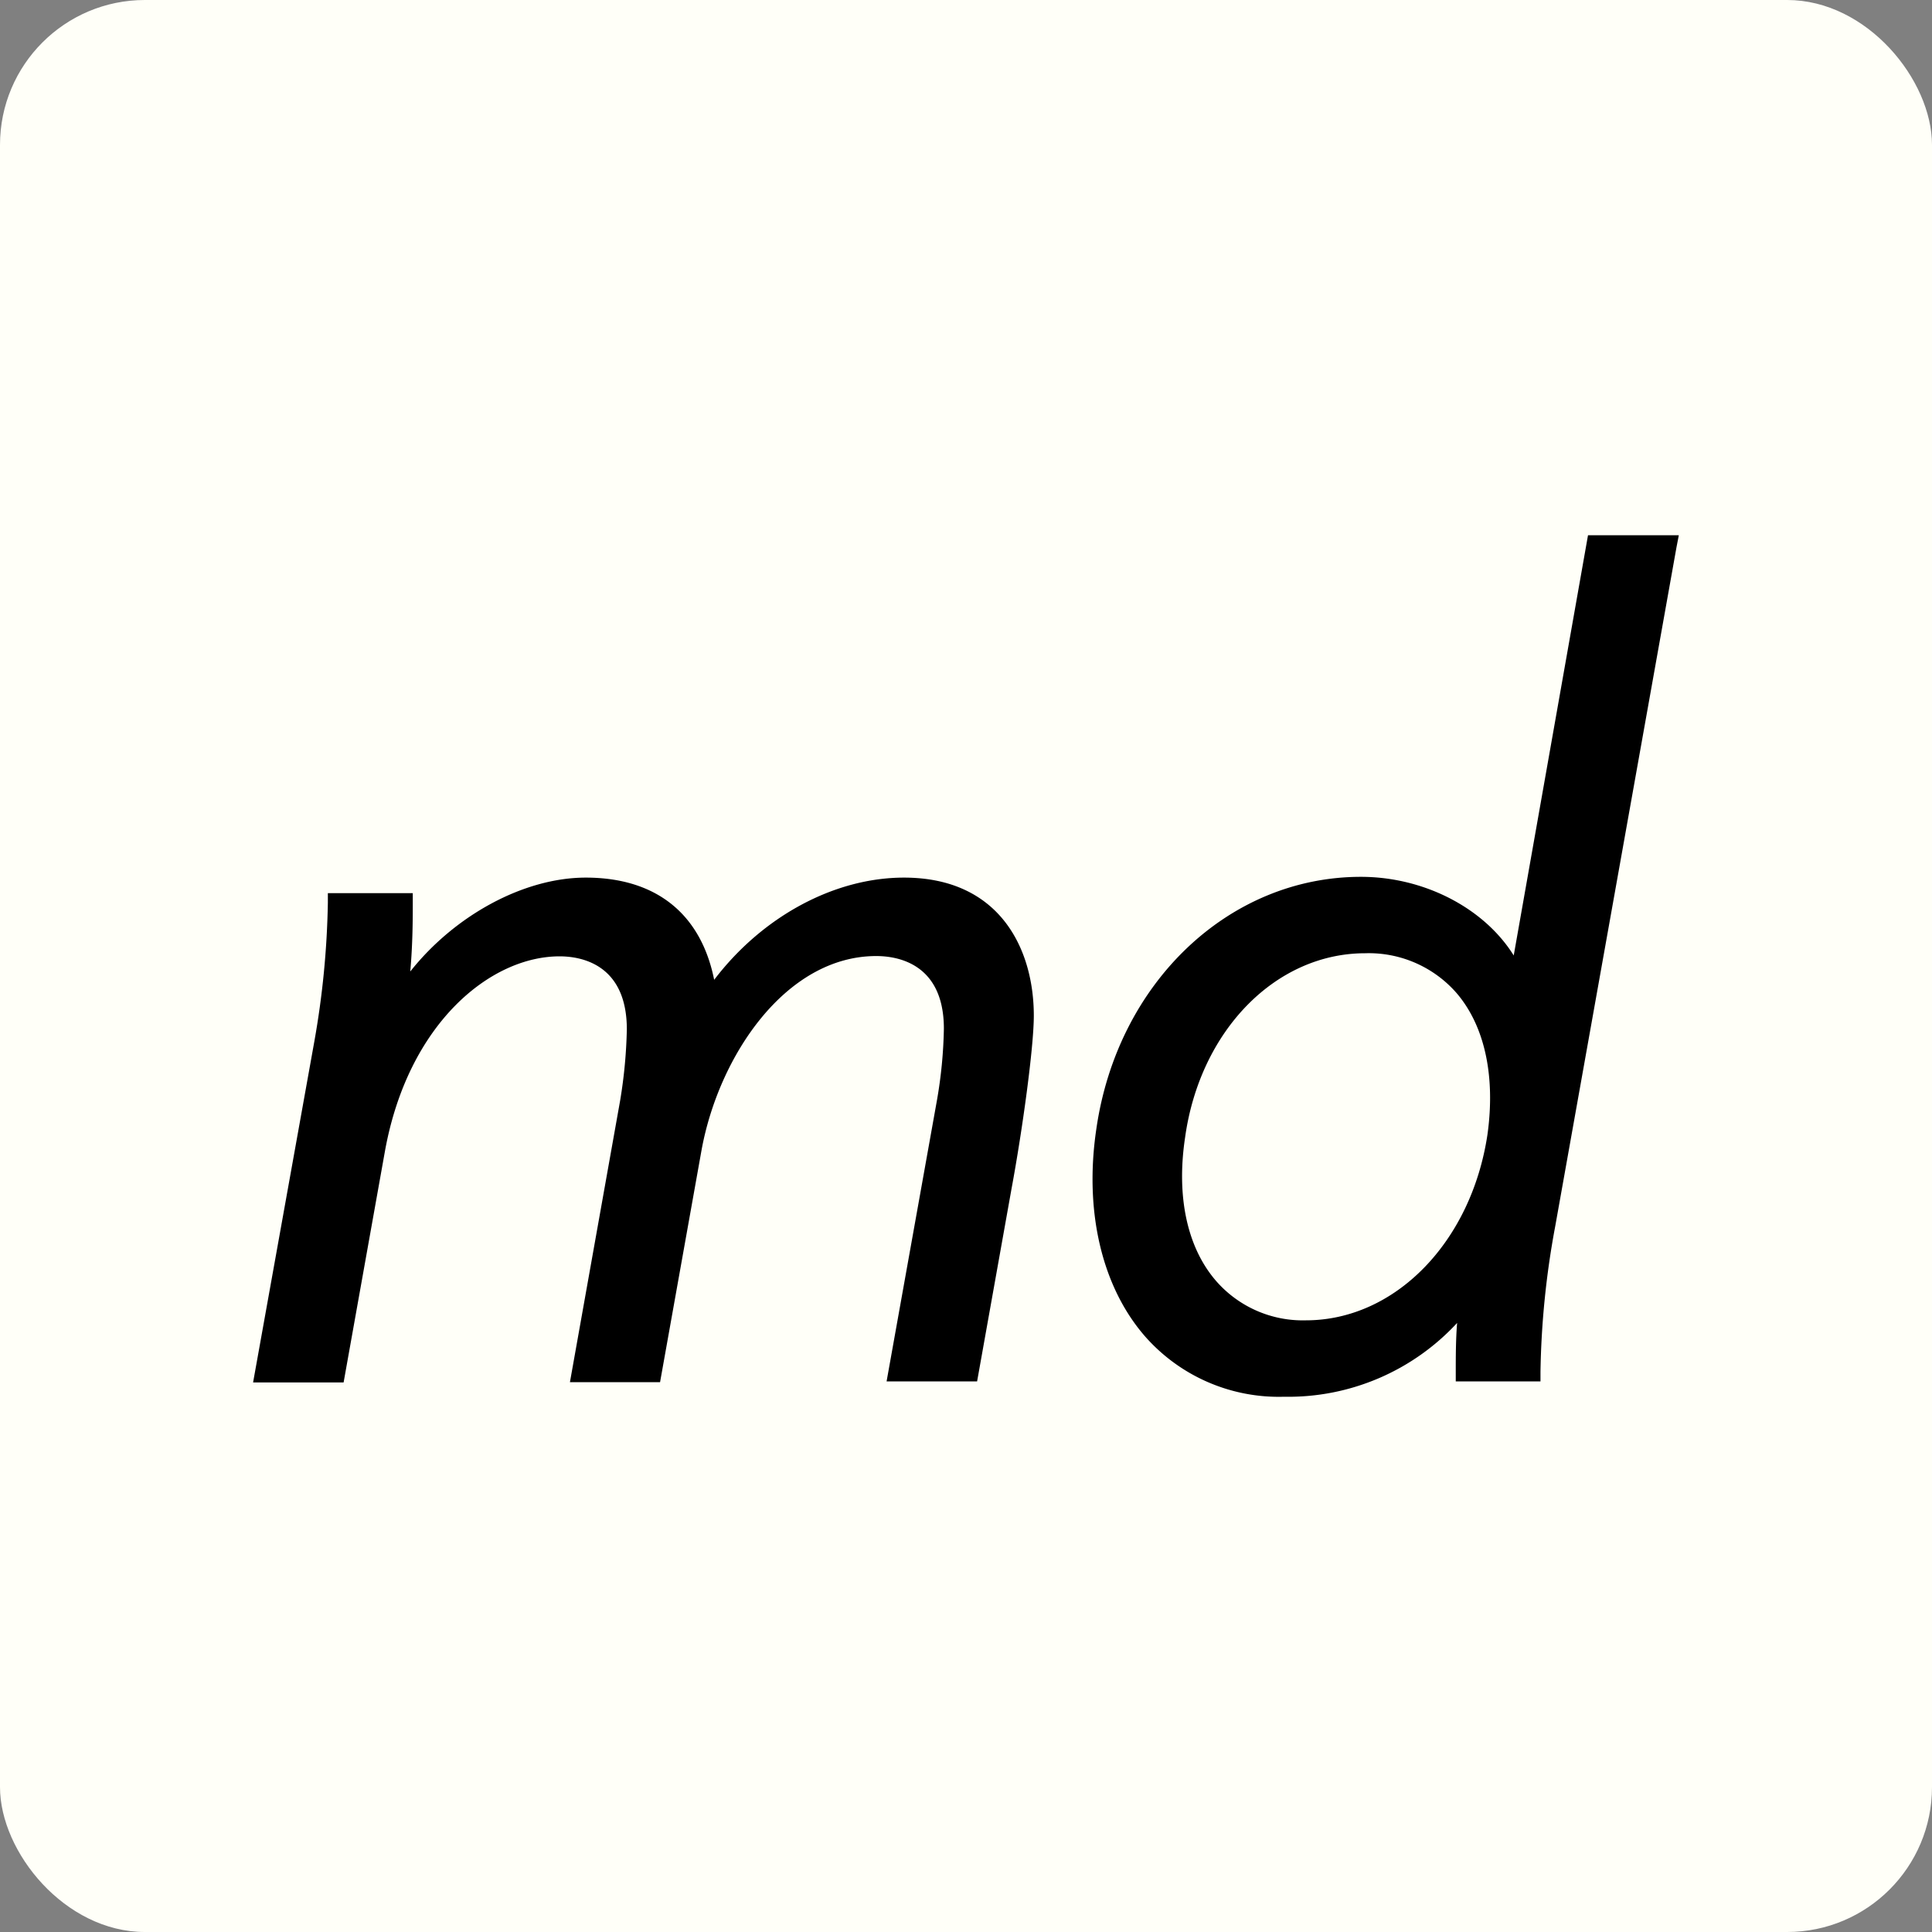 <svg id="Layer_1" data-name="Layer 1" xmlns="http://www.w3.org/2000/svg" viewBox="0 0 200 200">
  <rect x="0" y="0" width="200" height="200" fill="#808080" stroke="none"/>
  <defs>
    <style>
      .cls-1 {
        fill: #fffff8;
      }
    </style>
  </defs>
  <title>Artboard 5 copy 4md</title>
  <rect class="cls-1" width="200" height="200" rx="15"/>
  <g>
    <path d="M91.78,143,97,113.86a47.55,47.55,0,0,0,.71-7.37c0-6.79-4.86-7.52-7-7.52-9.38,0-16.32,10.36-18.09,20.11l-4.29,24H59l5.2-29.17a51,51,0,0,0,.69-7.37C64.88,99.7,60,99,57.93,99c-7.15,0-15.66,6.91-18.07,20.11l-4.29,24H26.2l6.34-35.3a90.18,90.18,0,0,0,1.4-14.35v-1h8.79v1c0,1.54,0,4.22-.26,7.11,4.61-5.82,11.76-9.72,18.17-9.72,7.26,0,11.92,3.74,13.29,10.58,5-6.57,12.45-10.58,19.65-10.58,9.91,0,13.44,7.38,13.44,14.29,0,3.29-1.19,11.9-2.3,17.88L101.15,143Z"/>
    <path d="M132.91,144.59a18.43,18.43,0,0,1-14.42-6.3c-4.44-5.13-6.26-12.93-5-21.4,2.17-15.13,13.69-26.12,27.39-26.12,6.58,0,12.78,3.26,15.82,8.14l7.69-43.5h9.4l-.24,1.24L161,126.92A89,89,0,0,0,159.47,142v1H150.7v-1c0-1.47,0-3.34.14-5.05A23.79,23.79,0,0,1,132.91,144.59Zm8.41-45.91c-9.26,0-17.1,8-18.64,19.07-.92,6.11.21,11.37,3.18,14.82a11.9,11.9,0,0,0,9.33,4.11c9.21,0,17.11-8.08,18.79-19.22.85-6.1-.3-11.33-3.25-14.72A12.06,12.06,0,0,0,141.32,98.68Z"/>
  </g>
</svg>
